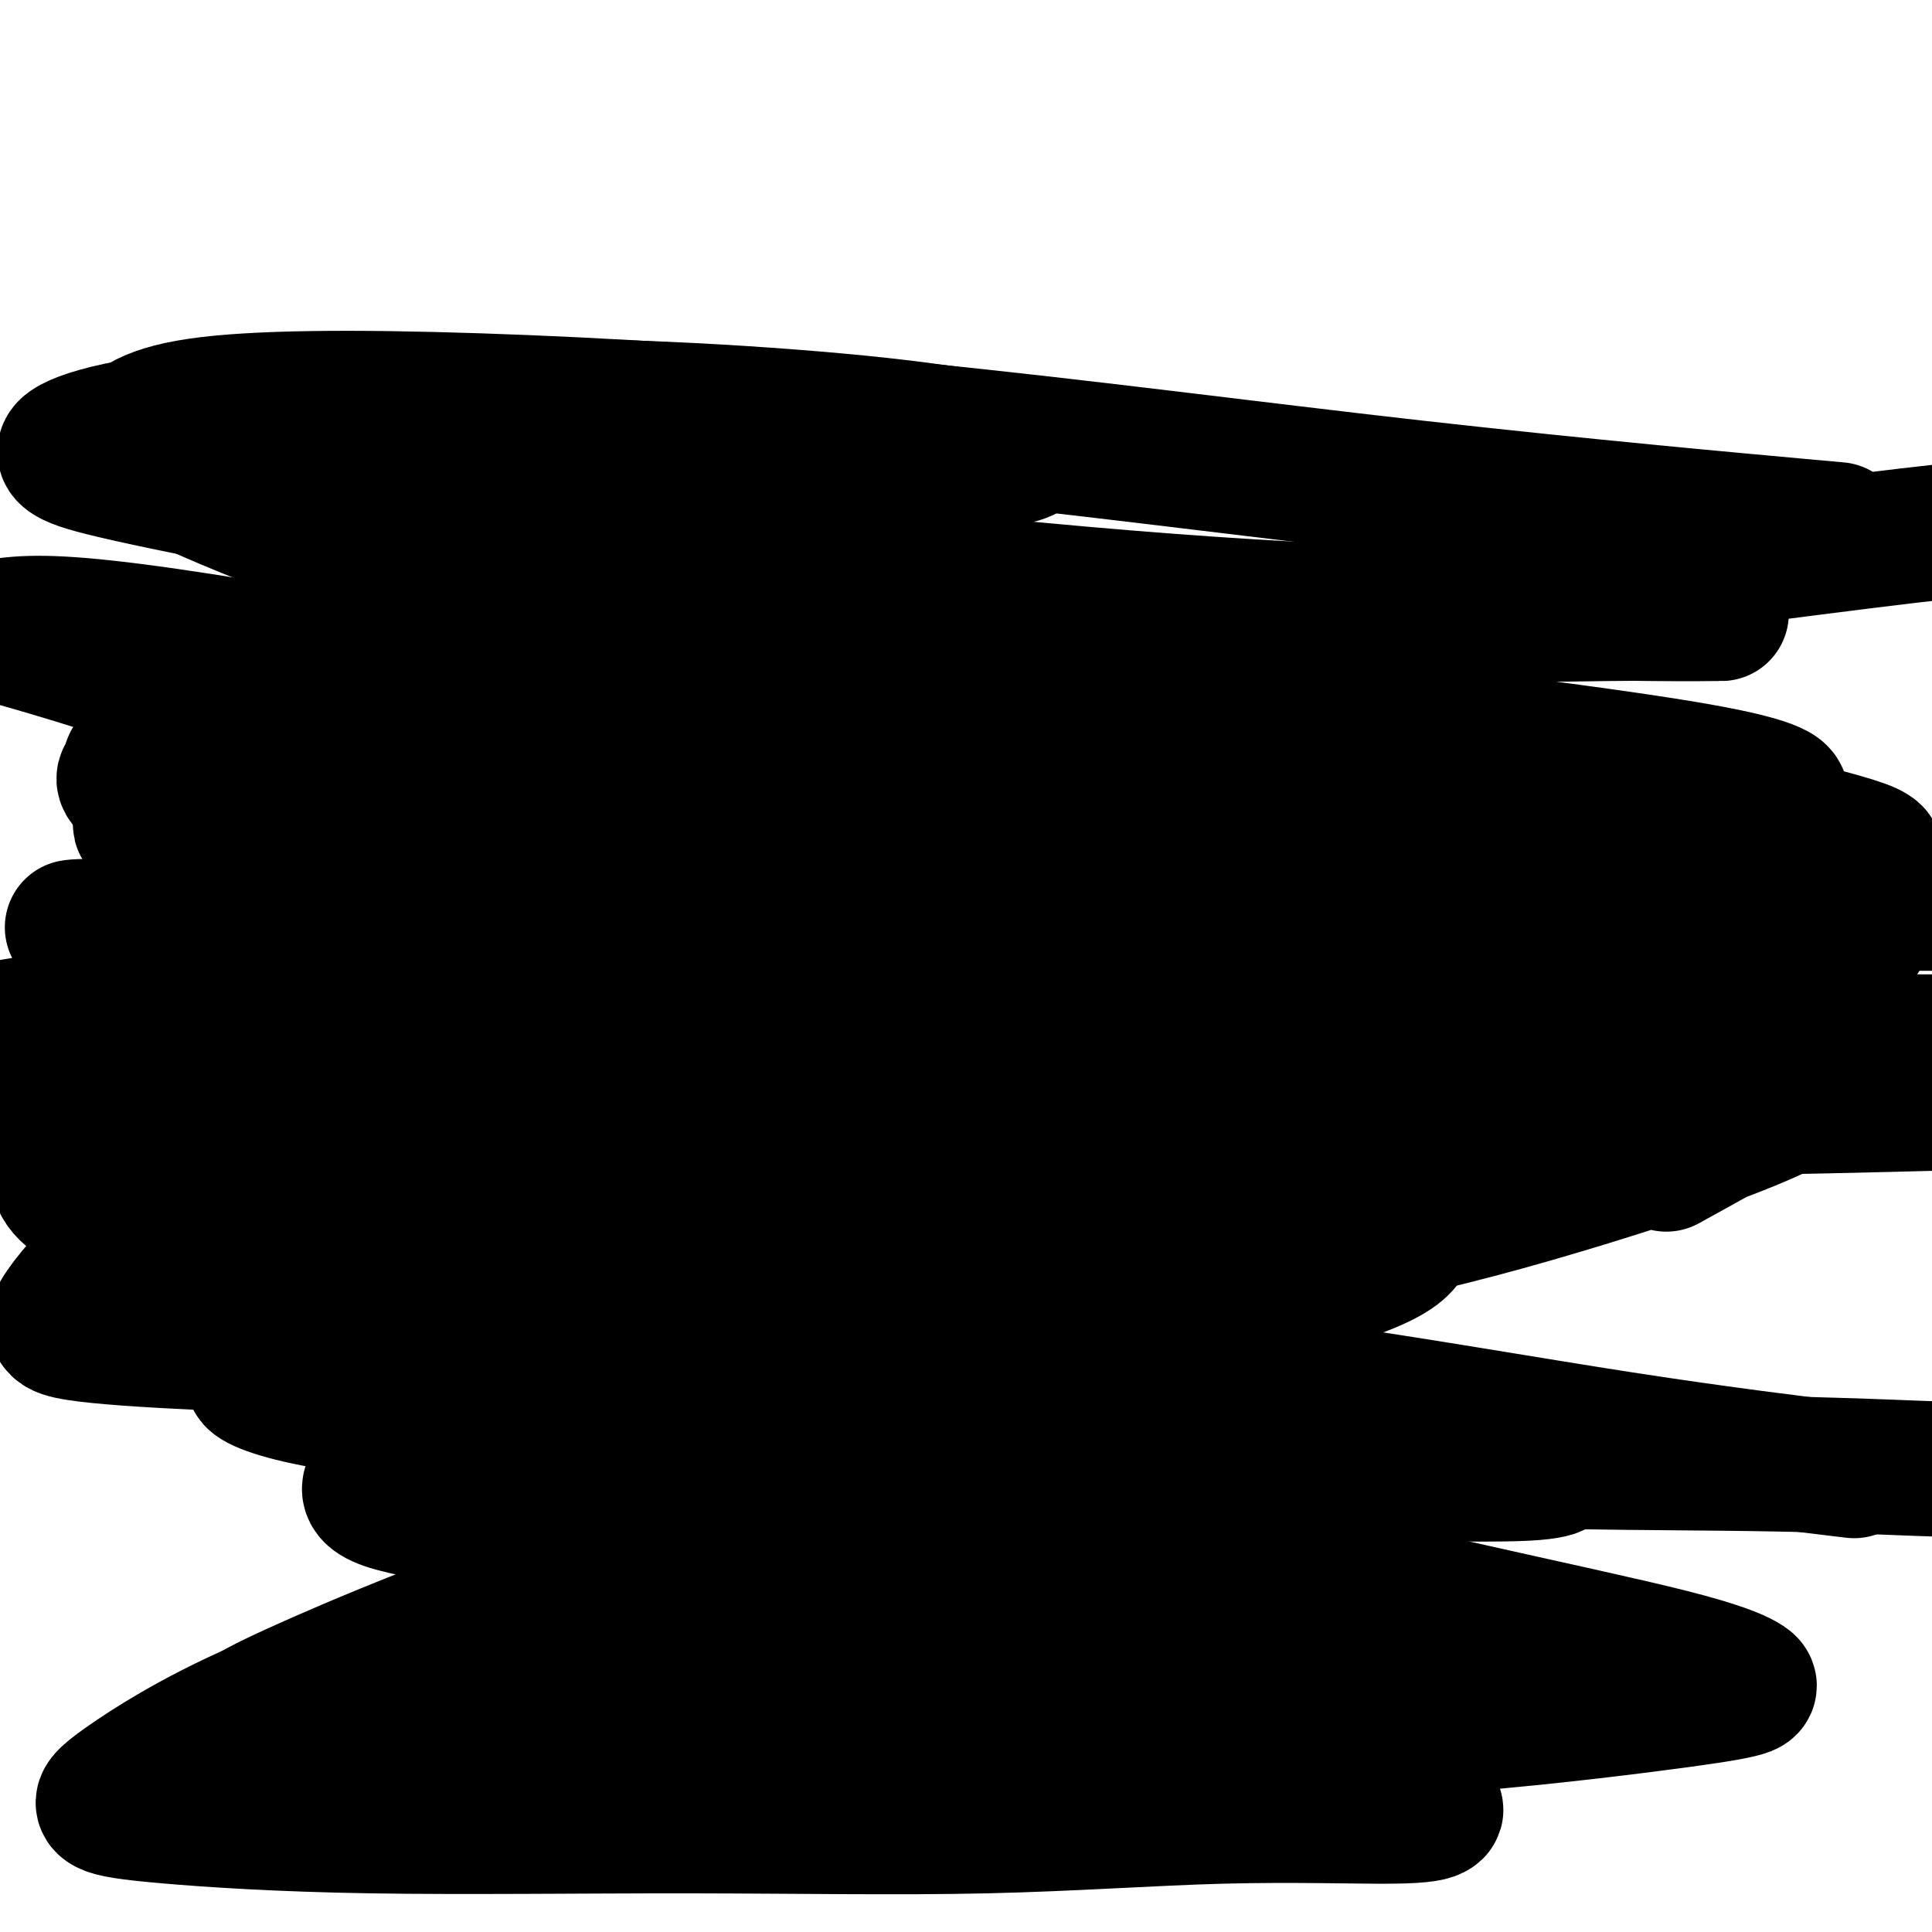 <svg viewBox='0 0 400 400' version='1.1' xmlns='http://www.w3.org/2000/svg' xmlns:xlink='http://www.w3.org/1999/xlink'><g fill='none' stroke='#2160AD' stroke-width='6' stroke-linecap='round' stroke-linejoin='round'><path d='M87,190c-0.489,-0.432 -0.979,-0.864 -1,-1c-0.021,-0.136 0.426,0.022 0,0c-0.426,-0.022 -1.726,-0.226 -2,-1c-0.274,-0.774 0.477,-2.119 0,-3c-0.477,-0.881 -2.181,-1.298 -3,-2c-0.819,-0.702 -0.753,-1.689 -1,-3c-0.247,-1.311 -0.806,-2.947 -1,-4c-0.194,-1.053 -0.022,-1.523 0,-3c0.022,-1.477 -0.107,-3.960 0,-6c0.107,-2.040 0.448,-3.638 1,-5c0.552,-1.362 1.313,-2.487 2,-4c0.687,-1.513 1.301,-3.413 2,-5c0.699,-1.587 1.485,-2.860 2,-4c0.515,-1.140 0.761,-2.147 2,-4c1.239,-1.853 3.472,-4.553 5,-6c1.528,-1.447 2.353,-1.643 3,-2c0.647,-0.357 1.117,-0.877 2,-1c0.883,-0.123 2.180,0.150 3,0c0.820,-0.150 1.164,-0.722 2,-1c0.836,-0.278 2.165,-0.262 3,0c0.835,0.262 1.176,0.771 2,1c0.824,0.229 2.130,0.178 3,1c0.870,0.822 1.304,2.516 2,4c0.696,1.484 1.654,2.757 2,4c0.346,1.243 0.079,2.458 0,4c-0.079,1.542 0.030,3.413 0,5c-0.030,1.587 -0.200,2.889 0,4c0.200,1.111 0.772,2.032 1,3c0.228,0.968 0.114,1.984 0,3'/><path d='M116,164c0.714,4.476 -0.001,2.164 0,2c0.001,-0.164 0.718,1.818 1,3c0.282,1.182 0.128,1.563 0,2c-0.128,0.437 -0.230,0.931 0,1c0.230,0.069 0.793,-0.287 1,0c0.207,0.287 0.058,1.216 0,1c-0.058,-0.216 -0.025,-1.577 0,-3c0.025,-1.423 0.043,-2.906 0,-5c-0.043,-2.094 -0.147,-4.797 0,-7c0.147,-2.203 0.545,-3.906 1,-6c0.455,-2.094 0.966,-4.578 2,-7c1.034,-2.422 2.591,-4.781 4,-7c1.409,-2.219 2.670,-4.296 4,-6c1.330,-1.704 2.731,-3.034 4,-4c1.269,-0.966 2.408,-1.568 4,-2c1.592,-0.432 3.638,-0.694 5,-1c1.362,-0.306 2.039,-0.656 3,-1c0.961,-0.344 2.205,-0.684 4,-1c1.795,-0.316 4.139,-0.610 6,0c1.861,0.610 3.237,2.125 5,3c1.763,0.875 3.913,1.110 6,2c2.087,0.890 4.111,2.434 6,4c1.889,1.566 3.645,3.154 5,5c1.355,1.846 2.311,3.950 3,6c0.689,2.050 1.113,4.047 2,6c0.887,1.953 2.238,3.864 3,6c0.762,2.136 0.936,4.498 1,6c0.064,1.502 0.018,2.143 0,3c-0.018,0.857 -0.009,1.928 0,3'/><path d='M186,167c1.635,4.974 1.222,2.407 1,2c-0.222,-0.407 -0.253,1.344 0,2c0.253,0.656 0.789,0.217 1,0c0.211,-0.217 0.096,-0.212 0,-1c-0.096,-0.788 -0.175,-2.369 0,-4c0.175,-1.631 0.602,-3.312 1,-5c0.398,-1.688 0.767,-3.382 1,-5c0.233,-1.618 0.331,-3.158 1,-5c0.669,-1.842 1.907,-3.985 3,-6c1.093,-2.015 2.039,-3.902 3,-5c0.961,-1.098 1.937,-1.407 3,-2c1.063,-0.593 2.213,-1.469 3,-2c0.787,-0.531 1.211,-0.715 2,-1c0.789,-0.285 1.941,-0.669 3,-1c1.059,-0.331 2.023,-0.608 3,-1c0.977,-0.392 1.965,-0.898 3,-1c1.035,-0.102 2.115,0.202 3,0c0.885,-0.202 1.573,-0.908 3,-1c1.427,-0.092 3.591,0.432 6,1c2.409,0.568 5.063,1.182 7,2c1.937,0.818 3.156,1.841 5,3c1.844,1.159 4.314,2.453 6,4c1.686,1.547 2.589,3.348 4,5c1.411,1.652 3.330,3.155 5,5c1.670,1.845 3.091,4.030 4,6c0.909,1.970 1.305,3.724 2,5c0.695,1.276 1.687,2.074 2,3c0.313,0.926 -0.053,1.979 0,3c0.053,1.021 0.527,2.011 1,3'/><path d='M262,171c1.013,2.759 1.044,2.657 1,3c-0.044,0.343 -0.163,1.130 0,2c0.163,0.870 0.608,1.824 1,3c0.392,1.176 0.731,2.576 1,4c0.269,1.424 0.467,2.873 1,4c0.533,1.127 1.401,1.933 2,3c0.599,1.067 0.930,2.395 1,3c0.070,0.605 -0.121,0.487 0,1c0.121,0.513 0.553,1.659 1,3c0.447,1.341 0.908,2.879 1,4c0.092,1.121 -0.187,1.825 0,3c0.187,1.175 0.838,2.823 1,4c0.162,1.177 -0.167,1.884 0,3c0.167,1.116 0.829,2.639 1,4c0.171,1.361 -0.151,2.558 0,4c0.151,1.442 0.774,3.128 1,5c0.226,1.872 0.054,3.929 0,6c-0.054,2.071 0.011,4.158 0,6c-0.011,1.842 -0.096,3.441 0,5c0.096,1.559 0.373,3.078 0,4c-0.373,0.922 -1.396,1.246 -2,2c-0.604,0.754 -0.787,1.938 -1,3c-0.213,1.062 -0.454,2.004 -1,3c-0.546,0.996 -1.397,2.047 -2,3c-0.603,0.953 -0.956,1.809 -2,3c-1.044,1.191 -2.777,2.718 -4,4c-1.223,1.282 -1.935,2.319 -3,3c-1.065,0.681 -2.481,1.007 -4,2c-1.519,0.993 -3.140,2.652 -5,4c-1.860,1.348 -3.960,2.385 -6,3c-2.040,0.615 -4.020,0.807 -6,1'/><path d='M238,276c-4.298,2.001 -4.543,2.002 -5,2c-0.457,-0.002 -1.128,-0.009 -2,0c-0.872,0.009 -1.947,0.033 -3,0c-1.053,-0.033 -2.084,-0.124 -3,-1c-0.916,-0.876 -1.716,-2.539 -3,-4c-1.284,-1.461 -3.052,-2.720 -5,-5c-1.948,-2.280 -4.077,-5.579 -6,-9c-1.923,-3.421 -3.640,-6.963 -5,-10c-1.360,-3.037 -2.362,-5.568 -3,-8c-0.638,-2.432 -0.913,-4.765 -1,-7c-0.087,-2.235 0.015,-4.373 0,-6c-0.015,-1.627 -0.148,-2.745 0,-4c0.148,-1.255 0.578,-2.649 1,-4c0.422,-1.351 0.835,-2.658 1,-3c0.165,-0.342 0.083,0.282 0,1c-0.083,0.718 -0.166,1.529 0,4c0.166,2.471 0.581,6.602 1,10c0.419,3.398 0.841,6.062 1,9c0.159,2.938 0.054,6.148 0,9c-0.054,2.852 -0.056,5.344 0,8c0.056,2.656 0.169,5.475 0,8c-0.169,2.525 -0.619,4.757 -1,7c-0.381,2.243 -0.694,4.499 -1,6c-0.306,1.501 -0.604,2.248 -1,3c-0.396,0.752 -0.890,1.511 -1,2c-0.110,0.489 0.163,0.709 0,1c-0.163,0.291 -0.761,0.655 -1,1c-0.239,0.345 -0.120,0.673 0,1'/><path d='M201,287c-0.957,3.200 -0.851,0.700 -1,0c-0.149,-0.700 -0.554,0.401 -1,1c-0.446,0.599 -0.934,0.695 -2,1c-1.066,0.305 -2.710,0.818 -4,1c-1.290,0.182 -2.227,0.031 -4,0c-1.773,-0.031 -4.381,0.056 -7,0c-2.619,-0.056 -5.247,-0.256 -8,-1c-2.753,-0.744 -5.629,-2.033 -8,-3c-2.371,-0.967 -4.238,-1.613 -6,-3c-1.762,-1.387 -3.421,-3.515 -5,-5c-1.579,-1.485 -3.078,-2.329 -4,-4c-0.922,-1.671 -1.266,-4.171 -2,-6c-0.734,-1.829 -1.857,-2.987 -3,-5c-1.143,-2.013 -2.306,-4.881 -3,-7c-0.694,-2.119 -0.918,-3.491 -1,-5c-0.082,-1.509 -0.022,-3.157 0,-5c0.022,-1.843 0.006,-3.881 0,-5c-0.006,-1.119 -0.001,-1.319 0,-2c0.001,-0.681 -0.002,-1.845 0,-2c0.002,-0.155 0.008,0.697 0,1c-0.008,0.303 -0.031,0.056 0,1c0.031,0.944 0.118,3.079 0,5c-0.118,1.921 -0.439,3.626 -1,6c-0.561,2.374 -1.361,5.415 -2,8c-0.639,2.585 -1.116,4.712 -2,7c-0.884,2.288 -2.175,4.737 -3,7c-0.825,2.263 -1.184,4.340 -2,6c-0.816,1.660 -2.090,2.903 -3,4c-0.910,1.097 -1.455,2.049 -2,3'/><path d='M127,285c-1.948,3.443 -1.817,2.051 -2,2c-0.183,-0.051 -0.679,1.240 -1,2c-0.321,0.760 -0.465,0.988 -1,1c-0.535,0.012 -1.461,-0.193 -2,0c-0.539,0.193 -0.692,0.784 -1,1c-0.308,0.216 -0.770,0.057 -1,0c-0.230,-0.057 -0.228,-0.010 -1,0c-0.772,0.010 -2.319,-0.015 -3,0c-0.681,0.015 -0.495,0.071 -1,0c-0.505,-0.071 -1.701,-0.268 -3,-1c-1.299,-0.732 -2.700,-2.000 -4,-3c-1.300,-1.000 -2.499,-1.732 -4,-3c-1.501,-1.268 -3.305,-3.072 -5,-5c-1.695,-1.928 -3.280,-3.979 -4,-6c-0.720,-2.021 -0.575,-4.010 -1,-6c-0.425,-1.990 -1.420,-3.980 -2,-6c-0.580,-2.020 -0.744,-4.069 -1,-6c-0.256,-1.931 -0.605,-3.745 -1,-6c-0.395,-2.255 -0.838,-4.951 -1,-7c-0.162,-2.049 -0.043,-3.450 0,-5c0.043,-1.550 0.012,-3.250 0,-5c-0.012,-1.750 -0.003,-3.552 0,-5c0.003,-1.448 0.001,-2.543 0,-4c-0.001,-1.457 -0.000,-3.275 0,-5c0.000,-1.725 0.000,-3.356 0,-5c-0.000,-1.644 -0.000,-3.303 0,-5c0.000,-1.697 0.000,-3.434 0,-5c-0.000,-1.566 -0.000,-2.960 0,-4c0.000,-1.040 0.000,-1.726 0,-2c-0.000,-0.274 -0.000,-0.137 0,0'/></g>
<g fill='none' stroke='#000000' stroke-width='28' stroke-linecap='round' stroke-linejoin='round'><path d='M240,191c-0.948,-10.144 -1.895,-20.288 -3,-27c-1.105,-6.712 -2.367,-9.991 -6,-13c-3.633,-3.009 -9.638,-5.747 -18,-8c-8.362,-2.253 -19.083,-4.021 -31,-5c-11.917,-0.979 -25.032,-1.168 -37,0c-11.968,1.168 -22.790,3.694 -30,6c-7.210,2.306 -10.807,4.391 -13,6c-2.193,1.609 -2.983,2.741 0,5c2.983,2.259 9.738,5.645 28,10c18.262,4.355 48.029,9.678 78,13c29.971,3.322 60.144,4.644 89,6c28.856,1.356 56.393,2.747 72,3c15.607,0.253 19.283,-0.630 21,-1c1.717,-0.370 1.476,-0.226 -8,-1c-9.476,-0.774 -28.188,-2.466 -56,-6c-27.812,-3.534 -64.724,-8.911 -102,-14c-37.276,-5.089 -74.915,-9.889 -107,-12c-32.085,-2.111 -58.615,-1.534 -73,0c-14.385,1.534 -16.625,4.024 -17,5c-0.375,0.976 1.114,0.436 9,0c7.886,-0.436 22.167,-0.770 42,0c19.833,0.770 45.218,2.644 69,4c23.782,1.356 45.962,2.194 60,3c14.038,0.806 19.935,1.580 22,2c2.065,0.420 0.298,0.486 -6,1c-6.298,0.514 -17.126,1.476 -37,0c-19.874,-1.476 -48.792,-5.390 -75,-7c-26.208,-1.610 -49.705,-0.916 -63,1c-13.295,1.916 -16.387,5.054 -18,7c-1.613,1.946 -1.747,2.699 5,3c6.747,0.301 20.373,0.151 34,0'/><path d='M69,172c14.713,-0.144 34.494,-0.503 55,-1c20.506,-0.497 41.737,-1.131 55,-2c13.263,-0.869 18.557,-1.971 21,-2c2.443,-0.029 2.036,1.017 -3,0c-5.036,-1.017 -14.700,-4.097 -34,-9c-19.300,-4.903 -48.235,-11.628 -75,-17c-26.765,-5.372 -51.362,-9.392 -66,-11c-14.638,-1.608 -19.319,-0.804 -24,0'/><path d='M2,132c-1.579,-0.444 -3.158,-0.888 0,0c3.158,0.888 11.054,3.109 20,6c8.946,2.891 18.943,6.453 29,10c10.057,3.547 20.176,7.078 28,11c7.824,3.922 13.353,8.234 17,12c3.647,3.766 5.411,6.988 6,9c0.589,2.012 0.004,2.816 -1,4c-1.004,1.184 -2.426,2.747 -5,4c-2.574,1.253 -6.299,2.196 -10,3c-3.701,0.804 -7.377,1.470 -12,3c-4.623,1.530 -10.193,3.923 -14,7c-3.807,3.077 -5.850,6.836 -7,10c-1.150,3.164 -1.406,5.732 0,8c1.406,2.268 4.474,4.235 8,6c3.526,1.765 7.511,3.327 14,5c6.489,1.673 15.482,3.455 26,5c10.518,1.545 22.560,2.851 33,2c10.440,-0.851 19.276,-3.861 28,-7c8.724,-3.139 17.335,-6.407 23,-10c5.665,-3.593 8.382,-7.510 10,-10c1.618,-2.490 2.135,-3.552 0,-5c-2.135,-1.448 -6.924,-3.281 -16,-5c-9.076,-1.719 -22.440,-3.324 -36,-2c-13.560,1.324 -27.316,5.576 -41,12c-13.684,6.424 -27.295,15.020 -40,23c-12.705,7.980 -24.505,15.345 -33,22c-8.495,6.655 -13.685,12.600 -16,16c-2.315,3.400 -1.756,4.256 3,5c4.756,0.744 13.708,1.375 27,2c13.292,0.625 30.925,1.245 53,-1c22.075,-2.245 48.593,-7.356 71,-13c22.407,-5.644 40.704,-11.822 59,-18'/><path d='M226,246c17.351,-6.205 31.230,-12.718 40,-18c8.770,-5.282 12.432,-9.332 14,-12c1.568,-2.668 1.041,-3.954 -5,-7c-6.041,-3.046 -17.598,-7.852 -32,-11c-14.402,-3.148 -31.650,-4.638 -54,-5c-22.350,-0.362 -49.803,0.406 -69,3c-19.197,2.594 -30.137,7.016 -45,13c-14.863,5.984 -33.650,13.530 -45,19c-11.350,5.470 -15.262,8.865 -17,12c-1.738,3.135 -1.303,6.009 4,9c5.303,2.991 15.475,6.100 32,8c16.525,1.900 39.404,2.590 60,3c20.596,0.410 38.909,0.540 58,-1c19.091,-1.540 38.961,-4.750 53,-7c14.039,-2.250 22.246,-3.539 27,-4c4.754,-0.461 6.054,-0.093 7,0c0.946,0.093 1.538,-0.089 -3,0c-4.538,0.089 -14.205,0.449 -27,0c-12.795,-0.449 -28.718,-1.708 -48,-3c-19.282,-1.292 -41.923,-2.616 -62,-3c-20.077,-0.384 -37.589,0.173 -48,1c-10.411,0.827 -13.723,1.923 -16,3c-2.277,1.077 -3.521,2.133 -2,3c1.521,0.867 5.808,1.544 14,3c8.192,1.456 20.289,3.692 36,5c15.711,1.308 35.037,1.688 53,2c17.963,0.312 34.562,0.556 49,0c14.438,-0.556 26.715,-1.912 35,-3c8.285,-1.088 12.577,-1.908 15,-2c2.423,-0.092 2.978,0.545 1,0c-1.978,-0.545 -6.489,-2.273 -11,-4'/><path d='M240,250c-7.905,-2.032 -22.668,-5.114 -39,-7c-16.332,-1.886 -34.234,-2.578 -51,-3c-16.766,-0.422 -32.398,-0.575 -46,2c-13.602,2.575 -25.174,7.877 -33,12c-7.826,4.123 -11.904,7.067 -14,9c-2.096,1.933 -2.208,2.854 0,5c2.208,2.146 6.737,5.517 17,8c10.263,2.483 26.260,4.077 44,5c17.740,0.923 37.222,1.175 58,0c20.778,-1.175 42.851,-3.777 61,-7c18.149,-3.223 32.373,-7.067 41,-10c8.627,-2.933 11.655,-4.953 13,-7c1.345,-2.047 1.005,-4.119 -3,-7c-4.005,-2.881 -11.675,-6.569 -23,-11c-11.325,-4.431 -26.305,-9.604 -47,-15c-20.695,-5.396 -47.105,-11.015 -72,-16c-24.895,-4.985 -48.273,-9.335 -69,-12c-20.727,-2.665 -38.801,-3.644 -49,-4c-10.199,-0.356 -12.522,-0.090 -13,0c-0.478,0.090 0.890,0.004 9,0c8.110,-0.004 22.962,0.073 42,0c19.038,-0.073 42.263,-0.297 68,-1c25.737,-0.703 53.985,-1.887 77,-4c23.015,-2.113 40.797,-5.157 54,-7c13.203,-1.843 21.827,-2.485 26,-3c4.173,-0.515 3.894,-0.902 3,-1c-0.894,-0.098 -2.402,0.092 -10,-1c-7.598,-1.092 -21.284,-3.468 -39,-6c-17.716,-2.532 -39.462,-5.220 -61,-8c-21.538,-2.780 -42.868,-5.651 -63,-7c-20.132,-1.349 -39.066,-1.174 -58,-1'/><path d='M63,153c-15.536,0.798 -25.375,3.292 -31,5c-5.625,1.708 -7.036,2.629 -6,4c1.036,1.371 4.520,3.191 14,5c9.480,1.809 24.955,3.608 48,6c23.045,2.392 53.661,5.378 84,7c30.339,1.622 60.401,1.880 85,2c24.599,0.120 43.734,0.102 60,-2c16.266,-2.102 29.662,-6.289 38,-9c8.338,-2.711 11.619,-3.947 13,-5c1.381,-1.053 0.863,-1.924 -2,-3c-2.863,-1.076 -8.072,-2.358 -18,-4c-9.928,-1.642 -24.574,-3.646 -43,-6c-18.426,-2.354 -40.630,-5.060 -62,-7c-21.370,-1.940 -41.905,-3.113 -62,-4c-20.095,-0.887 -39.751,-1.487 -57,-2c-17.249,-0.513 -32.091,-0.939 -41,-1c-8.909,-0.061 -11.884,0.242 -13,0c-1.116,-0.242 -0.374,-1.029 6,-1c6.374,0.029 18.379,0.875 45,0c26.621,-0.875 67.857,-3.472 91,-5c23.143,-1.528 28.192,-1.988 59,-6c30.808,-4.012 87.374,-11.575 115,-15c27.626,-3.425 26.313,-2.713 25,-2'/><path d='M373,109c6.518,0.589 13.036,1.178 0,0c-13.036,-1.178 -45.627,-4.124 -80,-8c-34.373,-3.876 -70.527,-8.681 -104,-12c-33.473,-3.319 -64.266,-5.152 -90,-6c-25.734,-0.848 -46.409,-0.710 -58,1c-11.591,1.710 -14.099,4.994 -15,7c-0.901,2.006 -0.196,2.736 4,5c4.196,2.264 11.884,6.063 27,12c15.116,5.937 37.661,14.011 60,20c22.339,5.989 44.473,9.894 66,14c21.527,4.106 42.448,8.415 58,11c15.552,2.585 25.736,3.447 31,4c5.264,0.553 5.609,0.797 6,1c0.391,0.203 0.827,0.365 -2,1c-2.827,0.635 -8.916,1.742 -18,3c-9.084,1.258 -21.164,2.666 -35,4c-13.836,1.334 -29.430,2.594 -43,5c-13.570,2.406 -25.117,5.958 -33,8c-7.883,2.042 -12.103,2.573 -14,3c-1.897,0.427 -1.470,0.750 -1,1c0.470,0.250 0.981,0.428 7,1c6.019,0.572 17.544,1.540 34,2c16.456,0.460 37.844,0.413 57,0c19.156,-0.413 36.080,-1.190 48,-2c11.920,-0.810 18.835,-1.652 22,-2c3.165,-0.348 2.578,-0.202 2,0c-0.578,0.202 -1.149,0.461 -5,1c-3.851,0.539 -10.982,1.360 -24,2c-13.018,0.640 -31.922,1.099 -53,1c-21.078,-0.099 -44.329,-0.758 -67,-1c-22.671,-0.242 -44.763,-0.069 -61,1c-16.237,1.069 -26.618,3.035 -37,5'/><path d='M55,191c-7.305,1.158 -7.066,1.554 -7,2c0.066,0.446 -0.041,0.941 7,1c7.041,0.059 21.228,-0.318 41,-2c19.772,-1.682 45.127,-4.670 69,-8c23.873,-3.330 46.265,-7.001 66,-11c19.735,-3.999 36.814,-8.324 47,-11c10.186,-2.676 13.479,-3.703 15,-4c1.521,-0.297 1.268,0.137 -3,0c-4.268,-0.137 -12.553,-0.843 -28,-2c-15.447,-1.157 -38.058,-2.764 -60,-4c-21.942,-1.236 -43.215,-2.102 -65,-2c-21.785,0.102 -44.083,1.172 -57,3c-12.917,1.828 -16.452,4.413 -18,6c-1.548,1.587 -1.108,2.177 4,4c5.108,1.823 14.882,4.881 34,8c19.118,3.119 47.578,6.300 77,9c29.422,2.700 59.806,4.919 91,6c31.194,1.081 63.198,1.023 86,1c22.802,-0.023 36.401,-0.012 50,0'/><path d='M356,187c6.819,0.740 13.637,1.480 0,0c-13.637,-1.480 -47.731,-5.181 -79,-8c-31.269,-2.819 -59.714,-4.757 -83,-5c-23.286,-0.243 -41.412,1.210 -52,3c-10.588,1.790 -13.636,3.915 -15,5c-1.364,1.085 -1.042,1.128 6,2c7.042,0.872 20.805,2.574 42,4c21.195,1.426 49.822,2.576 80,3c30.178,0.424 61.908,0.121 87,-1c25.092,-1.121 43.546,-3.061 62,-5'/><path d='M328,176c7.686,0.179 15.371,0.359 0,0c-15.371,-0.359 -53.799,-1.255 -89,-1c-35.201,0.255 -67.175,1.661 -97,5c-29.825,3.339 -57.501,8.612 -72,12c-14.499,3.388 -15.820,4.892 -16,6c-0.180,1.108 0.780,1.822 8,2c7.220,0.178 20.698,-0.178 42,0c21.302,0.178 50.427,0.890 78,1c27.573,0.110 53.595,-0.384 80,-1c26.405,-0.616 53.192,-1.356 73,-2c19.808,-0.644 32.636,-1.192 40,-2c7.364,-0.808 9.263,-1.875 10,-2c0.737,-0.125 0.313,0.691 -6,0c-6.313,-0.691 -18.513,-2.891 -35,-5c-16.487,-2.109 -37.259,-4.127 -60,-6c-22.741,-1.873 -47.451,-3.600 -67,-3c-19.549,0.600 -33.936,3.528 -41,6c-7.064,2.472 -6.804,4.488 -5,6c1.804,1.512 5.154,2.519 20,5c14.846,2.481 41.189,6.437 72,10c30.811,3.563 66.089,6.732 98,8c31.911,1.268 60.456,0.634 89,0'/><path d='M297,214c18.560,0.923 37.119,1.845 0,0c-37.119,-1.845 -129.917,-6.458 -191,-7c-61.083,-0.542 -90.452,2.988 -106,6c-15.548,3.012 -17.274,5.506 -19,8'/><path d='M14,226c-7.143,-0.298 -14.286,-0.595 0,0c14.286,0.595 50.000,2.083 104,3c54.000,0.917 126.286,1.262 179,1c52.714,-0.262 85.857,-1.131 119,-2'/></g>
<g fill='none' stroke='#F47623' stroke-width='28' stroke-linecap='round' stroke-linejoin='round'><path d='M182,316c-0.334,0.043 -0.668,0.087 -1,0c-0.332,-0.087 -0.661,-0.303 -1,0c-0.339,0.303 -0.686,1.126 -1,2c-0.314,0.874 -0.595,1.798 -1,3c-0.405,1.202 -0.935,2.683 -1,4c-0.065,1.317 0.334,2.469 0,4c-0.334,1.531 -1.403,3.439 -2,5c-0.597,1.561 -0.723,2.774 -1,4c-0.277,1.226 -0.704,2.467 -1,4c-0.296,1.533 -0.460,3.360 -1,5c-0.540,1.640 -1.454,3.092 -2,4c-0.546,0.908 -0.723,1.272 -1,2c-0.277,0.728 -0.652,1.819 -1,3c-0.348,1.181 -0.668,2.451 -1,3c-0.332,0.549 -0.678,0.375 -1,1c-0.322,0.625 -0.622,2.047 -1,3c-0.378,0.953 -0.833,1.435 -1,2c-0.167,0.565 -0.046,1.213 0,2c0.046,0.787 0.015,1.712 0,2c-0.015,0.288 -0.015,-0.062 0,0c0.015,0.062 0.045,0.537 0,1c-0.045,0.463 -0.164,0.913 0,1c0.164,0.087 0.610,-0.188 1,0c0.390,0.188 0.722,0.839 1,1c0.278,0.161 0.502,-0.167 1,0c0.498,0.167 1.270,0.829 2,1c0.730,0.171 1.419,-0.150 2,0c0.581,0.150 1.053,0.772 2,1c0.947,0.228 2.370,0.061 3,0c0.630,-0.061 0.466,-0.018 1,0c0.534,0.018 1.767,0.009 3,0'/><path d='M180,374c2.485,0.294 1.698,0.029 2,0c0.302,-0.029 1.695,0.178 3,0c1.305,-0.178 2.524,-0.739 4,-1c1.476,-0.261 3.211,-0.220 5,-1c1.789,-0.780 3.632,-2.381 5,-3c1.368,-0.619 2.260,-0.254 3,-1c0.740,-0.746 1.326,-2.601 2,-4c0.674,-1.399 1.434,-2.340 2,-3c0.566,-0.660 0.936,-1.038 1,-2c0.064,-0.962 -0.178,-2.509 0,-3c0.178,-0.491 0.776,0.072 1,0c0.224,-0.072 0.073,-0.781 0,-1c-0.073,-0.219 -0.069,0.053 0,1c0.069,0.947 0.202,2.571 0,4c-0.202,1.429 -0.739,2.663 -1,4c-0.261,1.337 -0.247,2.778 0,4c0.247,1.222 0.726,2.226 1,3c0.274,0.774 0.344,1.317 1,2c0.656,0.683 1.897,1.505 3,2c1.103,0.495 2.066,0.663 3,1c0.934,0.337 1.839,0.845 3,1c1.161,0.155 2.579,-0.042 4,0c1.421,0.042 2.845,0.322 4,0c1.155,-0.322 2.042,-1.247 3,-2c0.958,-0.753 1.989,-1.336 3,-2c1.011,-0.664 2.003,-1.410 3,-2c0.997,-0.590 1.999,-1.026 3,-2c1.001,-0.974 2.000,-2.487 3,-4'/><path d='M241,365c2.777,-2.561 2.219,-2.962 3,-4c0.781,-1.038 2.902,-2.712 4,-5c1.098,-2.288 1.174,-5.190 2,-8c0.826,-2.810 2.403,-5.526 3,-8c0.597,-2.474 0.212,-4.704 0,-7c-0.212,-2.296 -0.253,-4.656 0,-7c0.253,-2.344 0.801,-4.671 1,-7c0.199,-2.329 0.050,-4.662 0,-7c-0.050,-2.338 0.001,-4.683 0,-7c-0.001,-2.317 -0.053,-4.606 0,-7c0.053,-2.394 0.209,-4.892 0,-7c-0.209,-2.108 -0.785,-3.824 -1,-6c-0.215,-2.176 -0.068,-4.810 0,-7c0.068,-2.190 0.058,-3.935 0,-6c-0.058,-2.065 -0.163,-4.450 0,-7c0.163,-2.550 0.595,-5.266 1,-8c0.405,-2.734 0.783,-5.487 1,-9c0.217,-3.513 0.274,-7.786 0,-12c-0.274,-4.214 -0.878,-8.369 -1,-12c-0.122,-3.631 0.237,-6.737 0,-9c-0.237,-2.263 -1.071,-3.684 -2,-5c-0.929,-1.316 -1.953,-2.527 -3,-4c-1.047,-1.473 -2.117,-3.206 -3,-4c-0.883,-0.794 -1.578,-0.647 -2,-1c-0.422,-0.353 -0.570,-1.205 -1,-2c-0.430,-0.795 -1.140,-1.534 -2,-2c-0.860,-0.466 -1.868,-0.661 -3,-1c-1.132,-0.339 -2.386,-0.823 -3,-1c-0.614,-0.177 -0.588,-0.048 -1,0c-0.412,0.048 -1.260,0.014 -2,0c-0.740,-0.014 -1.370,-0.007 -2,0'/><path d='M230,195c-2.287,-0.099 -2.503,0.652 -3,2c-0.497,1.348 -1.274,3.291 -3,6c-1.726,2.709 -4.401,6.185 -7,10c-2.599,3.815 -5.120,7.971 -7,12c-1.880,4.029 -3.118,7.931 -4,12c-0.882,4.069 -1.409,8.305 -2,12c-0.591,3.695 -1.246,6.847 -2,10c-0.754,3.153 -1.606,6.305 -2,9c-0.394,2.695 -0.330,4.933 -1,7c-0.670,2.067 -2.073,3.965 -3,6c-0.927,2.035 -1.377,4.209 -2,6c-0.623,1.791 -1.421,3.198 -2,5c-0.579,1.802 -0.941,3.997 -1,6c-0.059,2.003 0.184,3.812 0,6c-0.184,2.188 -0.797,4.753 -1,7c-0.203,2.247 0.002,4.175 0,6c-0.002,1.825 -0.210,3.547 0,5c0.210,1.453 0.840,2.637 1,3c0.160,0.363 -0.149,-0.095 0,0c0.149,0.095 0.757,0.741 1,1c0.243,0.259 0.122,0.129 0,0'/><path d='M215,243c-0.681,-0.435 -1.361,-0.869 -1,0c0.361,0.869 1.765,3.042 3,5c1.235,1.958 2.302,3.703 3,5c0.698,1.297 1.029,2.147 2,3c0.971,0.853 2.583,1.708 4,3c1.417,1.292 2.640,3.019 4,4c1.360,0.981 2.859,1.216 5,2c2.141,0.784 4.924,2.117 7,3c2.076,0.883 3.443,1.315 5,2c1.557,0.685 3.302,1.624 4,2c0.698,0.376 0.349,0.188 0,0'/></g>
<g fill='none' stroke='#000000' stroke-width='28' stroke-linecap='round' stroke-linejoin='round'><path d='M67,105c0.138,0.221 0.277,0.442 0,1c-0.277,0.558 -0.969,1.454 0,2c0.969,0.546 3.598,0.742 8,1c4.402,0.258 10.577,0.577 18,1c7.423,0.423 16.093,0.949 26,0c9.907,-0.949 21.051,-3.372 32,-5c10.949,-1.628 21.703,-2.462 31,-4c9.297,-1.538 17.136,-3.780 22,-5c4.864,-1.220 6.752,-1.419 8,-2c1.248,-0.581 1.854,-1.543 1,-2c-0.854,-0.457 -3.169,-0.408 -8,-1c-4.831,-0.592 -12.179,-1.825 -23,-3c-10.821,-1.175 -25.114,-2.292 -39,-3c-13.886,-0.708 -27.366,-1.008 -41,-1c-13.634,0.008 -27.421,0.322 -40,1c-12.579,0.678 -23.949,1.718 -32,3c-8.051,1.282 -12.784,2.804 -15,4c-2.216,1.196 -1.914,2.066 0,3c1.914,0.934 5.440,1.932 15,4c9.560,2.068 25.156,5.205 45,8c19.844,2.795 43.938,5.246 70,8c26.062,2.754 54.092,5.810 79,8c24.908,2.190 46.694,3.516 65,4c18.306,0.484 33.131,0.128 44,0c10.869,-0.128 17.781,-0.028 21,0c3.219,0.028 2.744,-0.015 1,0c-1.744,0.015 -4.757,0.087 -13,0c-8.243,-0.087 -21.715,-0.333 -36,0c-14.285,0.333 -29.385,1.243 -46,4c-16.615,2.757 -34.747,7.359 -50,13c-15.253,5.641 -27.626,12.320 -40,19'/><path d='M170,163c-12.989,6.907 -25.461,14.674 -34,21c-8.539,6.326 -13.145,11.212 -16,16c-2.855,4.788 -3.960,9.478 -3,14c0.960,4.522 3.987,8.875 10,13c6.013,4.125 15.014,8.022 26,12c10.986,3.978 23.956,8.038 35,11c11.044,2.962 20.162,4.827 28,6c7.838,1.173 14.397,1.655 19,2c4.603,0.345 7.249,0.553 9,0c1.751,-0.553 2.608,-1.868 3,-3c0.392,-1.132 0.318,-2.083 -3,-5c-3.318,-2.917 -9.879,-7.800 -19,-13c-9.121,-5.200 -20.801,-10.715 -36,-16c-15.199,-5.285 -33.915,-10.338 -49,-13c-15.085,-2.662 -26.538,-2.931 -34,-2c-7.462,0.931 -10.934,3.063 -13,5c-2.066,1.937 -2.727,3.680 2,5c4.727,1.320 14.843,2.216 29,3c14.157,0.784 32.354,1.455 55,0c22.646,-1.455 49.740,-5.035 74,-9c24.260,-3.965 45.685,-8.315 67,-13c21.315,-4.685 42.521,-9.706 54,-13c11.479,-3.294 13.232,-4.860 14,-6c0.768,-1.140 0.552,-1.855 -7,-4c-7.552,-2.145 -22.438,-5.720 -43,-9c-20.562,-3.280 -46.798,-6.264 -73,-7c-26.202,-0.736 -52.369,0.778 -74,4c-21.631,3.222 -38.726,8.152 -53,14c-14.274,5.848 -25.728,12.613 -32,18c-6.272,5.387 -7.364,9.396 -5,13c2.364,3.604 8.182,6.802 14,10'/><path d='M115,217c9.093,3.359 24.827,6.756 43,10c18.173,3.244 38.787,6.334 56,8c17.213,1.666 31.026,1.909 43,2c11.974,0.091 22.111,0.029 27,0c4.889,-0.029 4.532,-0.026 4,0c-0.532,0.026 -1.239,0.076 -6,0c-4.761,-0.076 -13.574,-0.277 -26,-1c-12.426,-0.723 -28.463,-1.968 -42,-2c-13.537,-0.032 -24.574,1.149 -33,2c-8.426,0.851 -14.239,1.374 -17,2c-2.761,0.626 -2.469,1.356 -1,1c1.469,-0.356 4.113,-1.798 12,-3c7.887,-1.202 21.015,-2.163 36,-4c14.985,-1.837 31.826,-4.550 46,-7c14.174,-2.450 25.682,-4.636 33,-7c7.318,-2.364 10.448,-4.907 12,-7c1.552,-2.093 1.526,-3.737 -1,-6c-2.526,-2.263 -7.553,-5.146 -17,-8c-9.447,-2.854 -23.315,-5.678 -40,-9c-16.685,-3.322 -36.187,-7.142 -52,-8c-15.813,-0.858 -27.935,1.246 -37,4c-9.065,2.754 -15.071,6.156 -18,9c-2.929,2.844 -2.780,5.128 -2,7c0.780,1.872 2.191,3.330 8,5c5.809,1.670 16.016,3.550 30,5c13.984,1.450 31.745,2.468 49,3c17.255,0.532 34.005,0.576 47,0c12.995,-0.576 22.236,-1.773 28,-3c5.764,-1.227 8.052,-2.484 9,-3c0.948,-0.516 0.557,-0.290 -4,-1c-4.557,-0.710 -13.278,-2.355 -22,-4'/><path d='M280,202c-10.780,-1.819 -24.729,-3.868 -39,-5c-14.271,-1.132 -28.863,-1.348 -41,0c-12.137,1.348 -21.817,4.259 -28,6c-6.183,1.741 -8.868,2.311 -10,3c-1.132,0.689 -0.710,1.498 2,3c2.710,1.502 7.710,3.698 18,7c10.290,3.302 25.872,7.711 40,12c14.128,4.289 26.804,8.458 35,11c8.196,2.542 11.913,3.459 14,4c2.087,0.541 2.542,0.708 2,1c-0.542,0.292 -2.083,0.709 -6,1c-3.917,0.291 -10.209,0.455 -21,-1c-10.791,-1.455 -26.081,-4.531 -42,-7c-15.919,-2.469 -32.468,-4.333 -46,-5c-13.532,-0.667 -24.046,-0.138 -30,0c-5.954,0.138 -7.347,-0.117 -8,0c-0.653,0.117 -0.567,0.605 4,2c4.567,1.395 13.616,3.697 26,6c12.384,2.303 28.103,4.607 43,7c14.897,2.393 28.971,4.876 41,6c12.029,1.124 22.014,0.891 27,1c4.986,0.109 4.973,0.561 5,1c0.027,0.439 0.095,0.866 -3,1c-3.095,0.134 -9.352,-0.024 -17,0c-7.648,0.024 -16.688,0.232 -24,1c-7.312,0.768 -12.895,2.097 -18,4c-5.105,1.903 -9.733,4.380 -12,6c-2.267,1.620 -2.175,2.383 -1,3c1.175,0.617 3.432,1.089 9,2c5.568,0.911 14.448,2.260 23,3c8.552,0.740 16.776,0.870 25,1'/><path d='M248,276c12.774,0.929 16.208,0.250 18,0c1.792,-0.250 1.940,-0.071 2,0c0.060,0.071 0.030,0.036 0,0'/><path d='M238,320c0.131,-0.057 0.263,-0.114 -1,0c-1.263,0.114 -3.919,0.400 -9,0c-5.081,-0.400 -12.587,-1.486 -24,-4c-11.413,-2.514 -26.733,-6.455 -43,-9c-16.267,-2.545 -33.482,-3.693 -47,-4c-13.518,-0.307 -23.339,0.226 -29,1c-5.661,0.774 -7.163,1.790 -8,3c-0.837,1.210 -1.010,2.615 3,4c4.010,1.385 12.203,2.749 26,5c13.797,2.251 33.200,5.388 52,7c18.800,1.612 36.998,1.700 51,2c14.002,0.300 23.808,0.811 29,1c5.192,0.189 5.769,0.054 6,0c0.231,-0.054 0.115,-0.027 0,0'/><path d='M198,316c-0.763,0.665 -1.525,1.330 -5,2c-3.475,0.670 -9.662,1.344 -16,3c-6.338,1.656 -12.828,4.292 -19,7c-6.172,2.708 -12.027,5.487 -18,8c-5.973,2.513 -12.065,4.761 -15,6c-2.935,1.239 -2.712,1.471 -3,2c-0.288,0.529 -1.085,1.356 8,1c9.085,-0.356 28.053,-1.896 41,-3c12.947,-1.104 19.873,-1.772 31,-3c11.127,-1.228 26.455,-3.015 39,-5c12.545,-1.985 22.309,-4.166 29,-6c6.691,-1.834 10.310,-3.319 12,-4c1.690,-0.681 1.451,-0.558 0,-1c-1.451,-0.442 -4.113,-1.449 -11,-2c-6.887,-0.551 -17.997,-0.644 -34,-2c-16.003,-1.356 -36.899,-3.973 -57,-3c-20.101,0.973 -39.409,5.535 -55,10c-15.591,4.465 -27.466,8.832 -38,13c-10.534,4.168 -19.727,8.136 -26,11c-6.273,2.864 -9.627,4.622 -11,6c-1.373,1.378 -0.764,2.374 4,4c4.764,1.626 13.685,3.881 28,5c14.315,1.119 34.025,1.103 53,1c18.975,-0.103 37.216,-0.291 55,-2c17.784,-1.709 35.112,-4.937 50,-7c14.888,-2.063 27.335,-2.961 36,-4c8.665,-1.039 13.548,-2.220 16,-3c2.452,-0.780 2.472,-1.157 0,-2c-2.472,-0.843 -7.435,-2.150 -17,-4c-9.565,-1.850 -23.733,-4.243 -43,-6c-19.267,-1.757 -43.634,-2.879 -68,-4'/><path d='M164,334c-22.004,-0.173 -43.014,1.395 -62,5c-18.986,3.605 -35.950,9.247 -49,15c-13.050,5.753 -22.188,11.618 -27,15c-4.812,3.382 -5.300,4.281 -4,5c1.300,0.719 4.388,1.257 13,2c8.612,0.743 22.747,1.692 42,2c19.253,0.308 43.625,-0.026 66,0c22.375,0.026 42.753,0.411 61,0c18.247,-0.411 34.363,-1.619 49,-2c14.637,-0.381 27.795,0.063 35,0c7.205,-0.063 8.457,-0.635 9,-1c0.543,-0.365 0.376,-0.525 -2,-1c-2.376,-0.475 -6.962,-1.267 -16,-3c-9.038,-1.733 -22.527,-4.407 -39,-8c-16.473,-3.593 -35.931,-8.106 -54,-11c-18.069,-2.894 -34.749,-4.168 -49,-5c-14.251,-0.832 -26.071,-1.223 -34,-1c-7.929,0.223 -11.966,1.058 -14,2c-2.034,0.942 -2.064,1.990 0,3c2.064,1.010 6.222,1.981 17,3c10.778,1.019 28.177,2.085 49,3c20.823,0.915 45.071,1.681 68,2c22.929,0.319 44.540,0.193 65,-1c20.460,-1.193 39.770,-3.453 52,-5c12.230,-1.547 17.378,-2.381 20,-3c2.622,-0.619 2.716,-1.025 1,-2c-1.716,-0.975 -5.242,-2.521 -15,-5c-9.758,-2.479 -25.750,-5.891 -44,-10c-18.250,-4.109 -38.760,-8.914 -62,-14c-23.240,-5.086 -49.212,-10.453 -72,-15c-22.788,-4.547 -42.394,-8.273 -62,-12'/><path d='M106,292c-46.525,-9.143 -42.837,-6.500 -44,-6c-1.163,0.500 -7.175,-1.141 -9,-1c-1.825,0.141 0.539,2.066 9,4c8.461,1.934 23.018,3.878 40,6c16.982,2.122 36.388,4.421 58,6c21.612,1.579 45.429,2.439 68,3c22.571,0.561 43.897,0.823 59,1c15.103,0.177 23.984,0.267 29,0c5.016,-0.267 6.167,-0.892 6,-1c-0.167,-0.108 -1.652,0.302 -8,-1c-6.348,-1.302 -17.560,-4.317 -33,-8c-15.440,-3.683 -35.109,-8.035 -56,-12c-20.891,-3.965 -43.005,-7.544 -66,-10c-22.995,-2.456 -46.871,-3.791 -64,-4c-17.129,-0.209 -27.510,0.707 -34,2c-6.490,1.293 -9.088,2.963 -8,5c1.088,2.037 5.862,4.440 16,7c10.138,2.560 25.639,5.275 46,8c20.361,2.725 45.582,5.459 70,7c24.418,1.541 48.032,1.890 68,2c19.968,0.110 36.291,-0.019 49,0c12.709,0.019 21.805,0.188 26,0c4.195,-0.188 3.489,-0.731 3,-1c-0.489,-0.269 -0.762,-0.262 -4,-1c-3.238,-0.738 -9.440,-2.221 -20,-4c-10.560,-1.779 -25.479,-3.854 -40,-6c-14.521,-2.146 -28.645,-4.362 -45,-6c-16.355,-1.638 -34.940,-2.697 -52,-3c-17.060,-0.303 -32.593,0.149 -42,1c-9.407,0.851 -12.688,2.100 -14,3c-1.312,0.900 -0.656,1.450 0,2'/><path d='M114,285c-0.083,1.137 6.710,1.481 17,3c10.290,1.519 24.079,4.215 42,6c17.921,1.785 39.976,2.661 63,4c23.024,1.339 47.017,3.142 69,4c21.983,0.858 41.957,0.769 58,1c16.043,0.231 28.155,0.780 34,1c5.845,0.220 5.422,0.110 5,0'/><path d='M380,304c3.357,0.405 6.715,0.810 0,0c-6.715,-0.810 -23.502,-2.836 -44,-6c-20.498,-3.164 -44.708,-7.465 -70,-11c-25.292,-3.535 -51.666,-6.305 -74,-8c-22.334,-1.695 -40.627,-2.314 -52,-2c-11.373,0.314 -15.825,1.561 -18,2c-2.175,0.439 -2.073,0.071 1,0c3.073,-0.071 9.118,0.154 20,-1c10.882,-1.154 26.601,-3.688 43,-6c16.399,-2.312 33.480,-4.403 52,-8c18.520,-3.597 38.481,-8.701 55,-13c16.519,-4.299 29.595,-7.793 39,-11c9.405,-3.207 15.138,-6.125 18,-8c2.862,-1.875 2.853,-2.705 3,-3c0.147,-0.295 0.451,-0.056 -1,-1c-1.451,-0.944 -4.656,-3.072 -10,-4c-5.344,-0.928 -12.828,-0.658 -21,-1c-8.172,-0.342 -17.033,-1.298 -27,-1c-9.967,0.298 -21.041,1.848 -31,4c-9.959,2.152 -18.805,4.906 -26,9c-7.195,4.094 -12.739,9.528 -16,14c-3.261,4.472 -4.237,7.981 -4,10c0.237,2.019 1.688,2.548 5,3c3.312,0.452 8.485,0.827 19,0c10.515,-0.827 26.373,-2.857 42,-6c15.627,-3.143 31.023,-7.398 46,-12c14.977,-4.602 29.533,-9.549 39,-14c9.467,-4.451 13.843,-8.405 16,-10c2.157,-1.595 2.094,-0.829 2,-1c-0.094,-0.171 -0.217,-1.277 -3,0c-2.783,1.277 -8.224,4.936 -15,9c-6.776,4.064 -14.888,8.532 -23,13'/></g>
</svg>